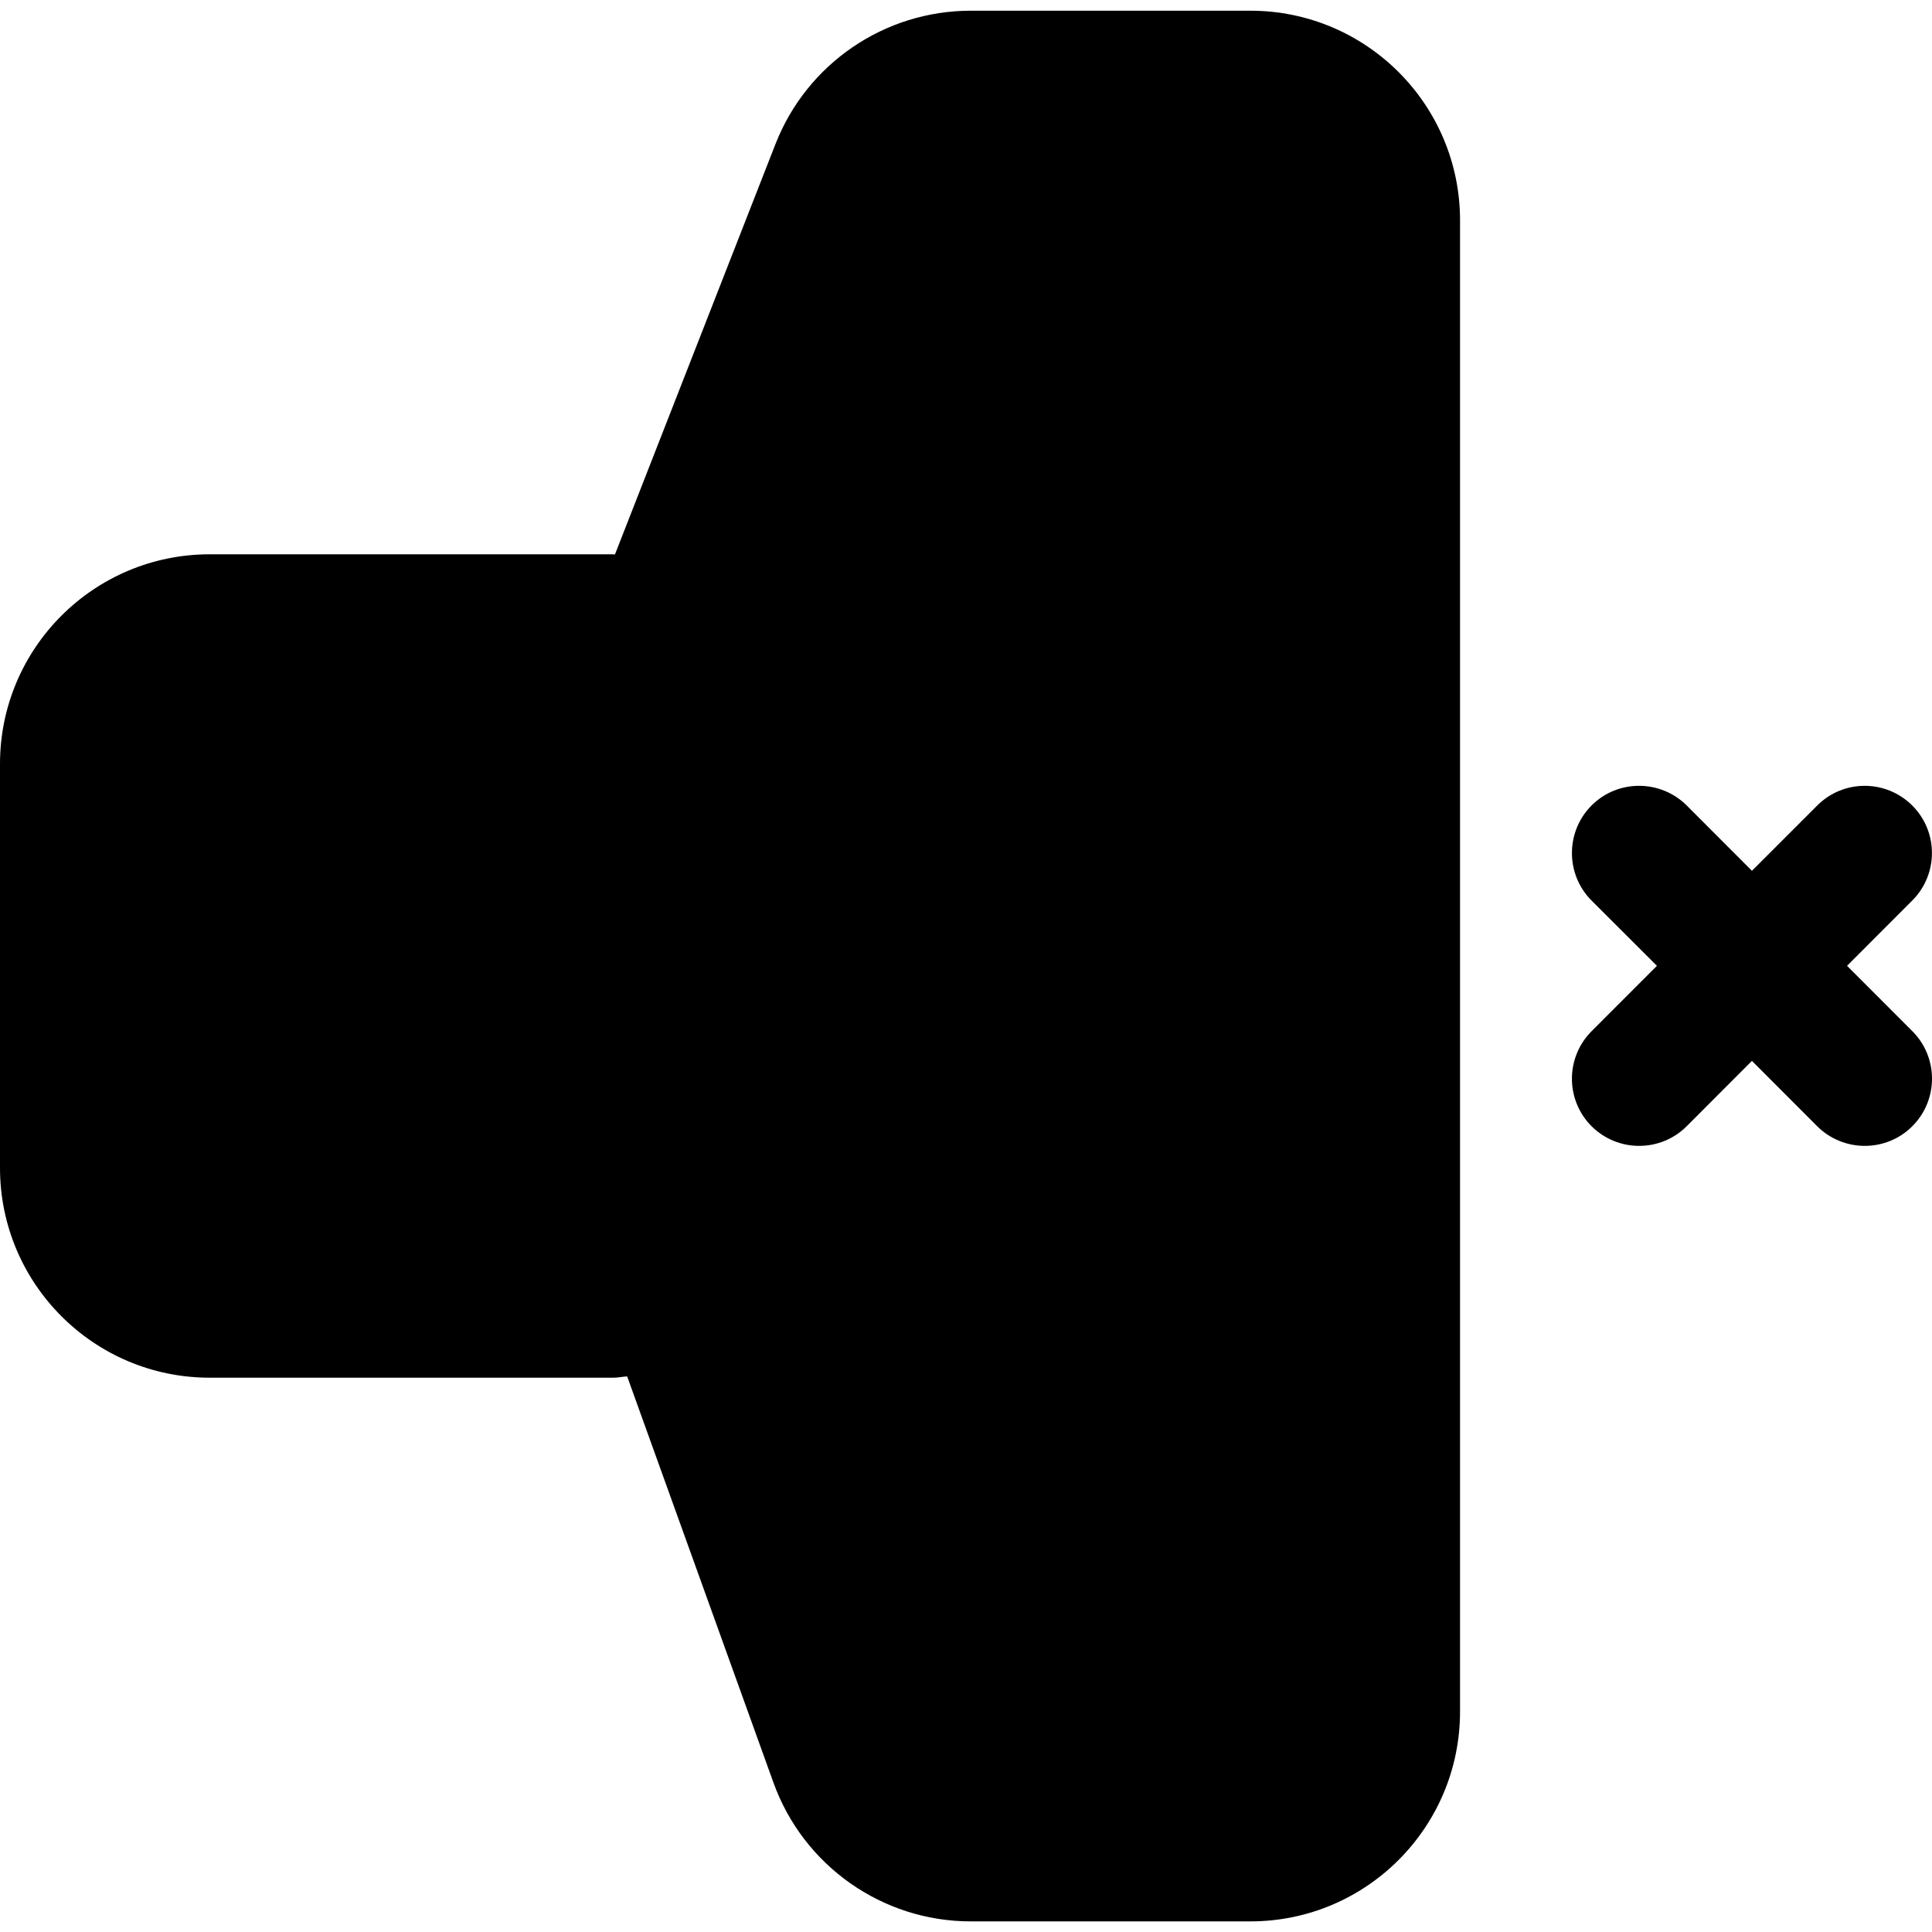 <?xml version="1.0" encoding="iso-8859-1"?>
<!-- Uploaded to: SVG Repo, www.svgrepo.com, Generator: SVG Repo Mixer Tools -->
<!DOCTYPE svg PUBLIC "-//W3C//DTD SVG 1.1//EN" "http://www.w3.org/Graphics/SVG/1.1/DTD/svg11.dtd">
<svg fill="#000000" version="1.1" id="Capa_1" xmlns="http://www.w3.org/2000/svg" xmlns:xlink="http://www.w3.org/1999/xlink" 
	 width="800px" height="800px" viewBox="0 0 39.323 39.323"
	 xml:space="preserve">
<g>
	<path d="M38.922,22.923c-0.533,0.533-1.4,0.533-1.936,0l-1.328-1.33l-1.328,1.33c-0.535,0.533-1.4,0.533-1.936,0
		c-0.533-0.535-0.533-1.399,0-1.934l1.33-1.331l-1.33-1.328c-0.533-0.535-0.533-1.4,0-1.936c0.533-0.533,1.399-0.533,1.936,0
		l1.328,1.33l1.33-1.33c0.533-0.533,1.398-0.533,1.934,0.002c0.533,0.533,0.533,1.398,0,1.932l-1.328,1.33l1.328,1.329
		C39.457,21.521,39.457,22.388,38.922,22.923z M25.449,0.218h-5.69c-1.756,0-3.334,1.076-3.975,2.713l-3.268,8.355
		c-0.012,0-0.02-0.004-0.028-0.004h-8.22C1.911,11.282,0,13.192,0,15.55v8.221c0,2.355,1.909,4.27,4.268,4.27h8.22
		c0.095,0,0.185-0.022,0.277-0.026l2.978,8.269c0.61,1.692,2.217,2.823,4.016,2.823h5.69c2.357,0,4.268-1.911,4.268-4.271V4.485
		C29.717,2.129,27.807,0.218,25.449,0.218z"/>
</g>
</svg>